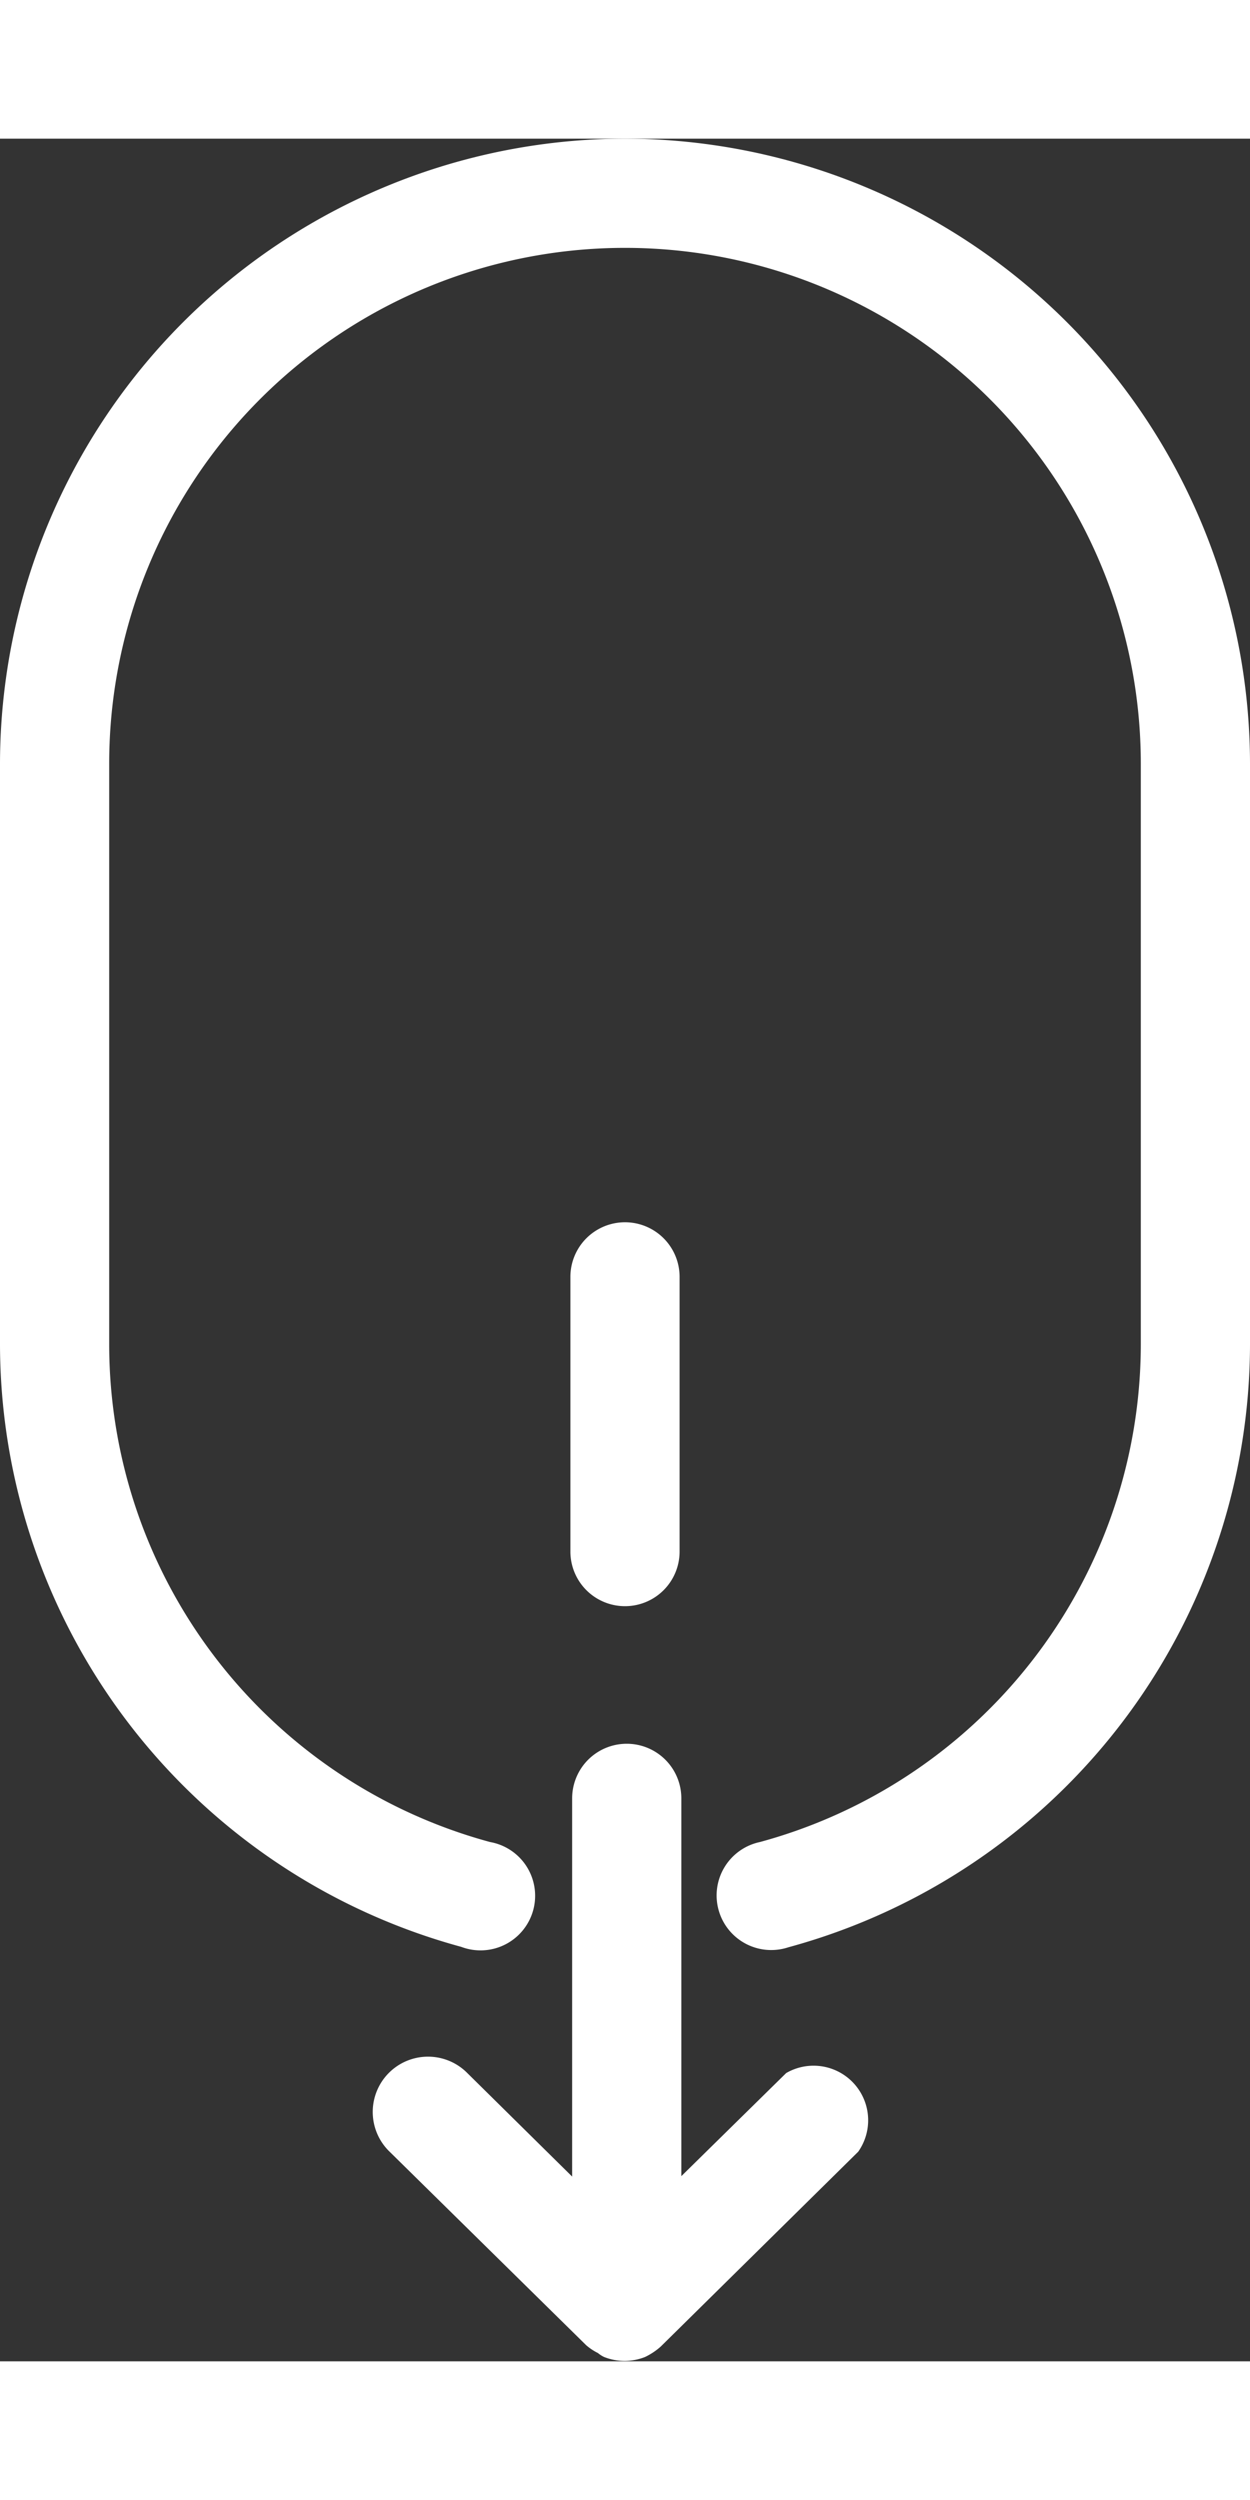 <svg xmlns="http://www.w3.org/2000/svg" viewBox="0 0 28.62 50.89" height="40px" width="20px" preserveAspectRatio="xMinYMid">
    <rect x="0" y="0" width="28.62" height="50.89" fill="#333333" stroke="none"/>
    <defs>
        <style>
            .cls-1 {
                fill: #fff;
            }
        </style>
    </defs>
    <g id="Ebene_3" data-name="Ebene 3"><path class="cls-1" d="M14.31,33.6a1.25,1.25,0,0,0,1.25-1.25V26.06a1.25,1.25,0,0,0-2.5,0v6.29A1.25,1.25,0,0,0,14.31,33.6Z"/><path
        class="cls-1"
        d="M18,44.29l-2.4,2.36V38a1.25,1.25,0,0,0-2.5,0v8.66l-2.4-2.37A1.25,1.25,0,1,0,8.9,46.07l4.52,4.45h0a1.27,1.27,0,0,0,.27.18.67.67,0,0,0,.14.09,1.27,1.27,0,0,0,.94,0h0a1.51,1.51,0,0,0,.36-.24l0,0,4.52-4.46A1.25,1.25,0,0,0,18,44.29Z"/><path
        class="cls-1"
        d="M14.31,0A14.33,14.33,0,0,0,0,14.31v13.3A14.32,14.32,0,0,0,10.56,41.4,1.25,1.25,0,1,0,11.22,39,11.81,11.81,0,0,1,2.5,27.61V14.31a11.81,11.81,0,0,1,23.62,0v13.3A11.82,11.82,0,0,1,17.4,39a1.25,1.25,0,1,0,.65,2.41A14.33,14.33,0,0,0,28.62,27.61V14.31A14.33,14.33,0,0,0,14.31,0Z"/></g>
</svg>
